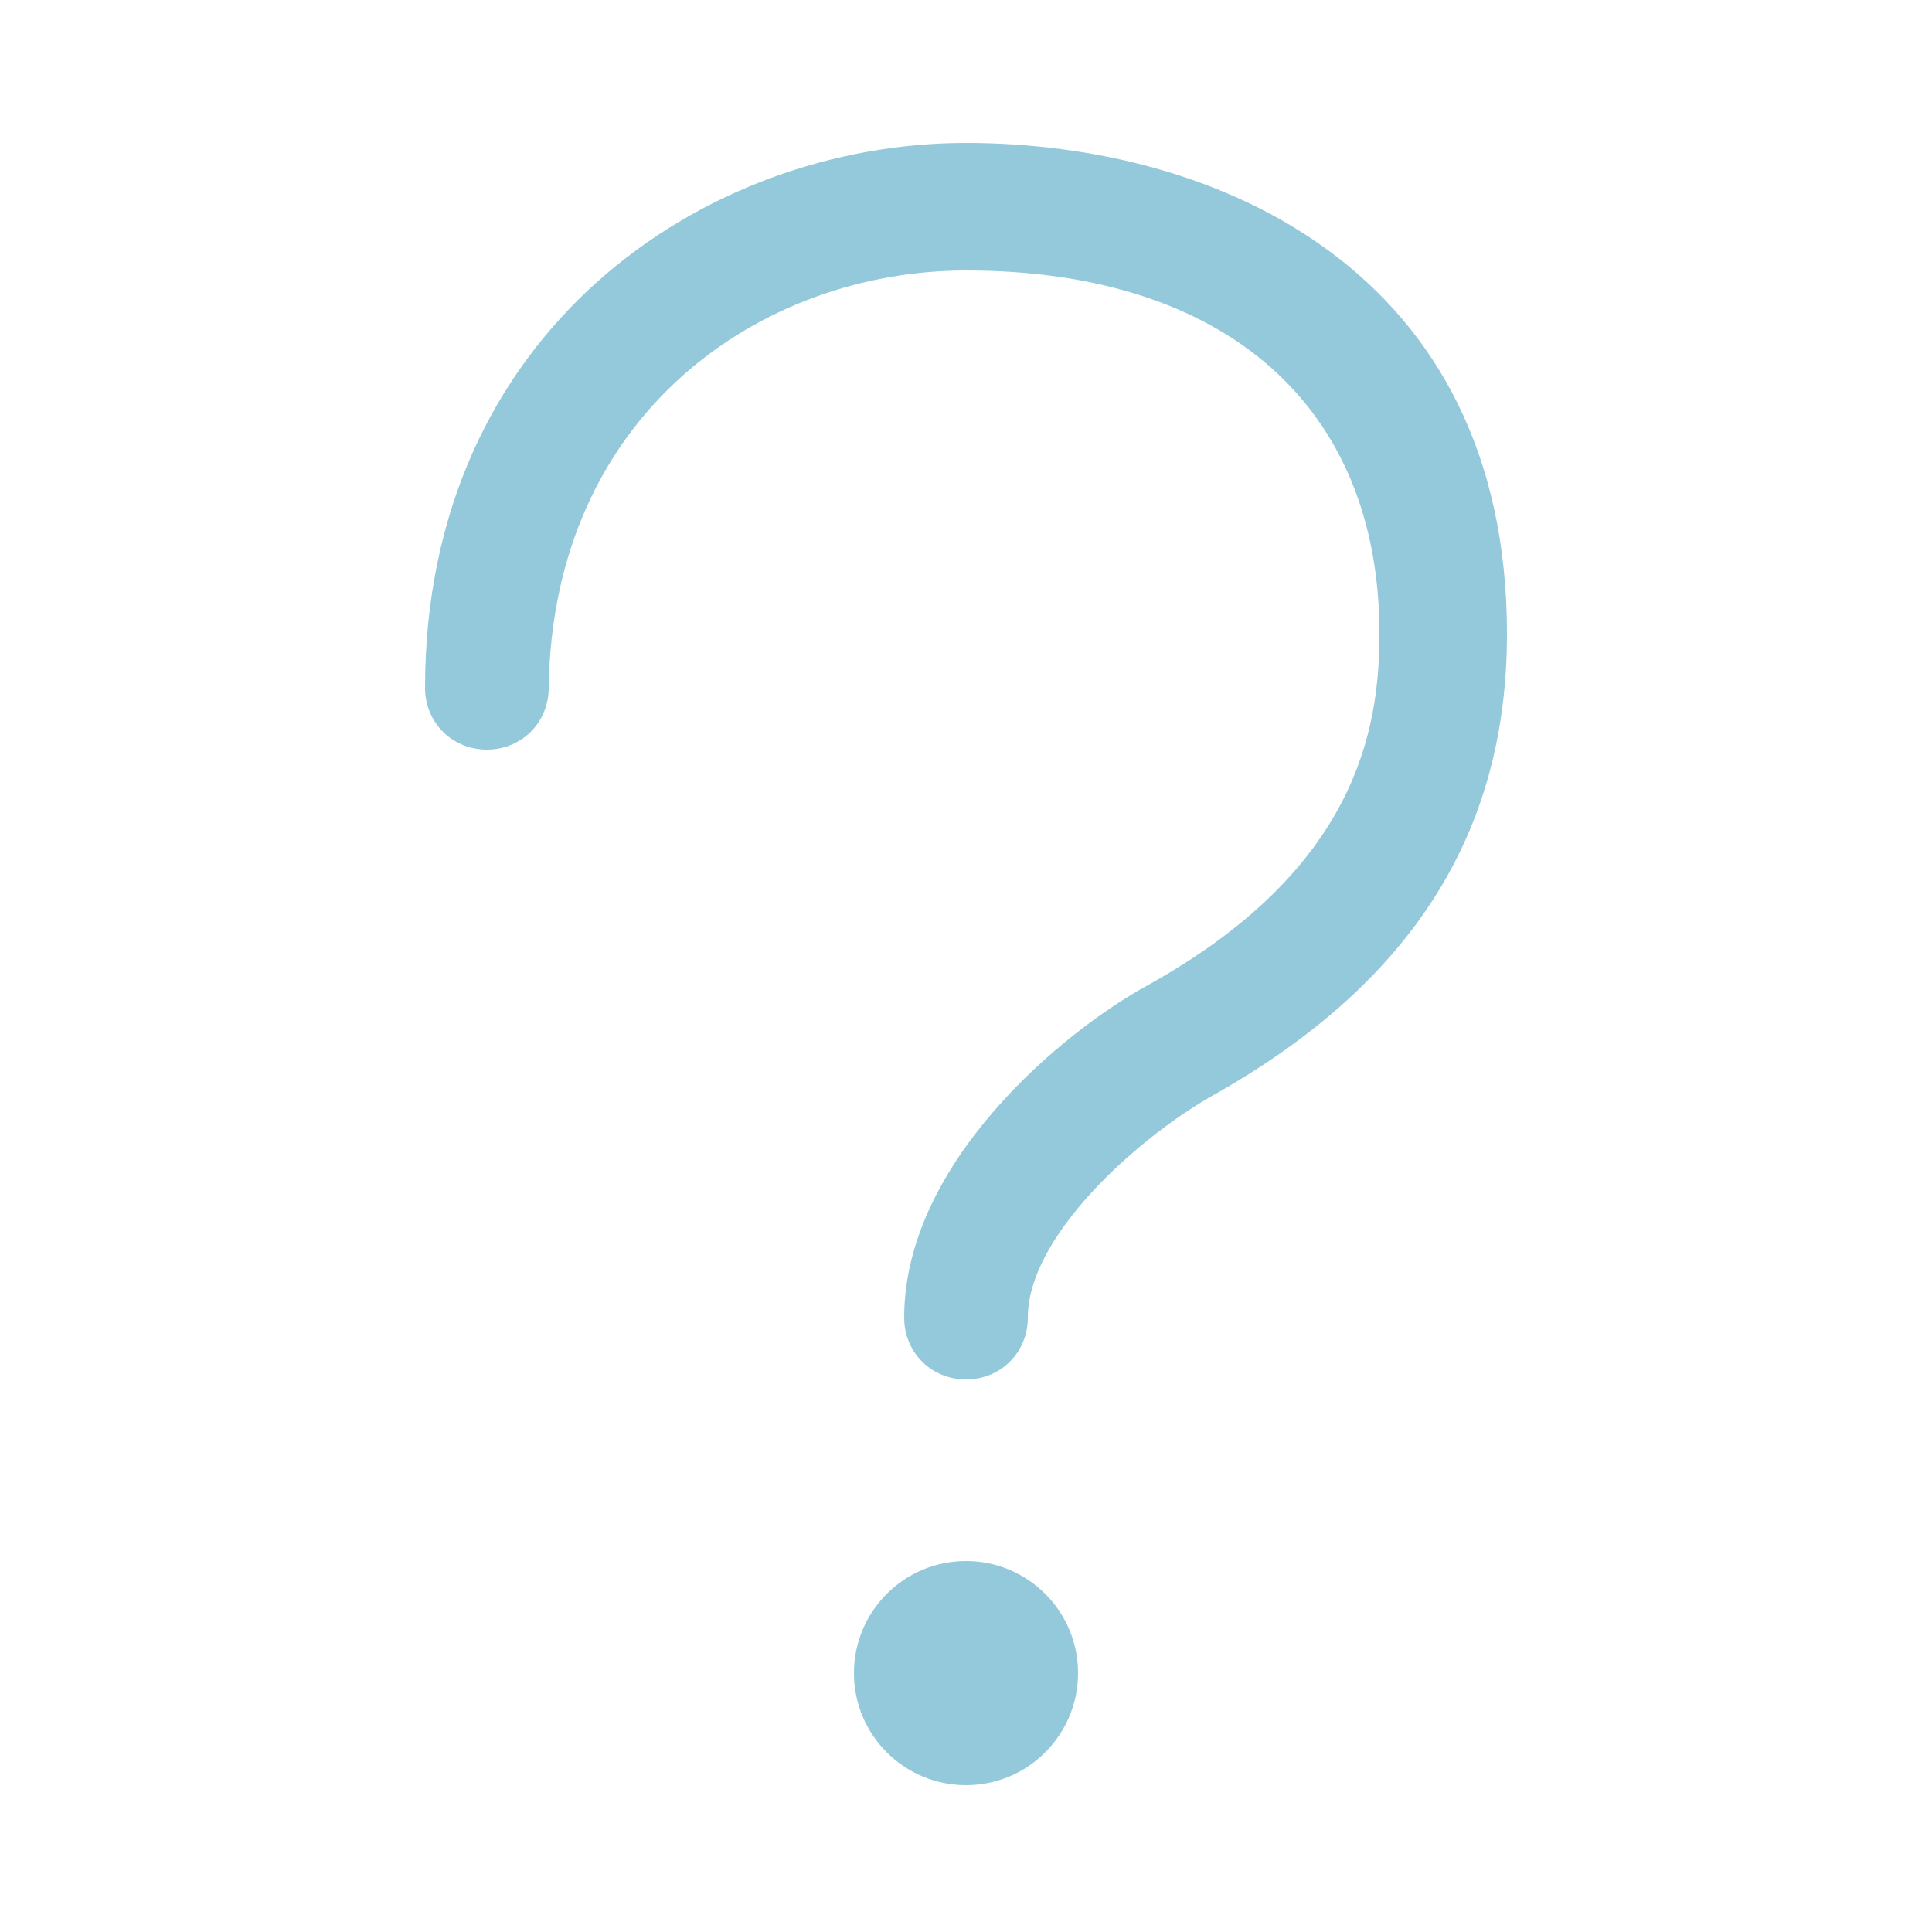 <svg xmlns="http://www.w3.org/2000/svg" viewBox="0 0 50 50" fill="#93c9da"><path d="M31.3,28.4c5.2-2.9,7.7-6.8,7.7-12c0-9.4-7.5-12.7-14-12.7c-6.8,0-14,4.9-14,14.1c0,0.9,0.7,1.6,1.6,1.6 c0.9,0,1.6-0.7,1.6-1.6C14.3,10.7,19.7,7,25,7c6.7,0,10.7,3.5,10.7,9.4c0,2.5-0.6,6.1-6,9.1c-2.2,1.2-6.3,4.6-6.3,8.6 c0,0.9,0.7,1.6,1.6,1.6s1.6-0.7,1.6-1.6C26.6,32,29.4,29.5,31.3,28.4z"/><circle cx="25" cy="43.3" r="2.9"/></svg>
